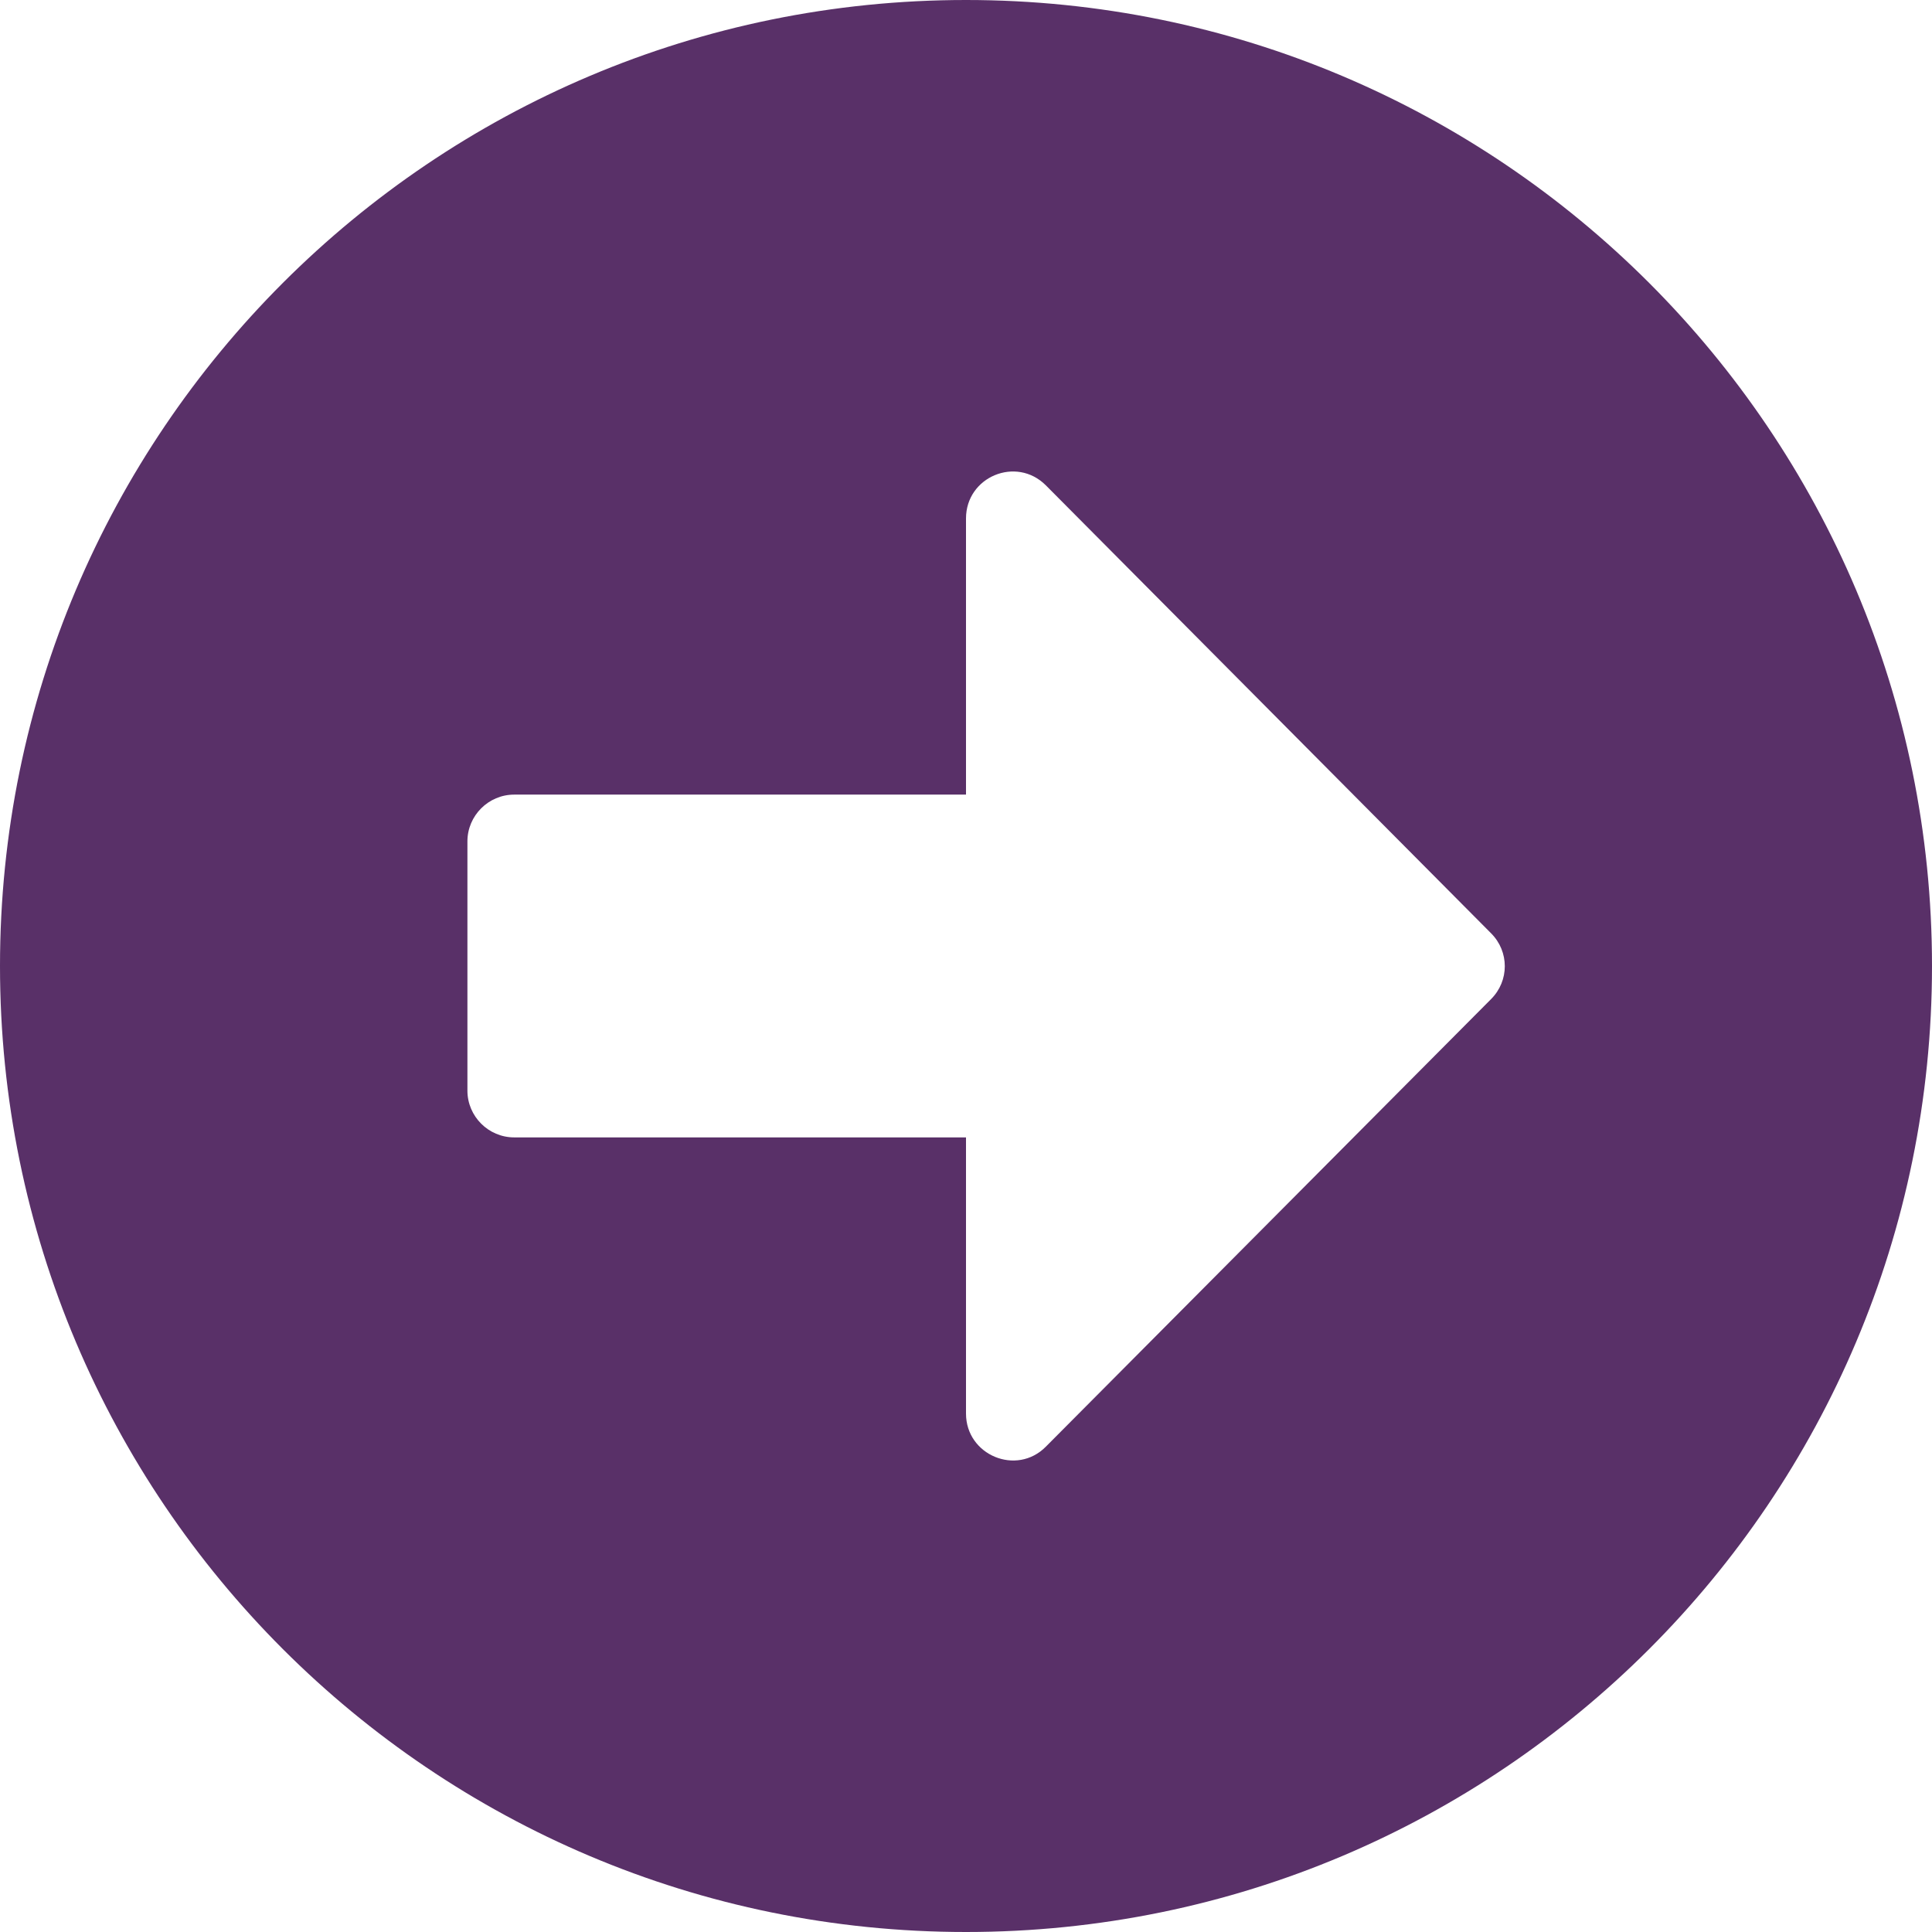 <?xml version="1.0" encoding="UTF-8"?>
<svg id="Capa_1" xmlns="http://www.w3.org/2000/svg" viewBox="0 0 496 496">
  <g id="Layer_1">
    <path d="M248,0c137,0,248,111,248,248s-111,248-248,248S0,385,0,248,111,0,248,0ZM132,292h116v70.9c0,10.7,13,16.1,20.5,8.5l114.3-114.9c4.7-4.7,4.7-12.2,0-16.9l-114.3-115c-7.6-7.6-20.5-2.2-20.5,8.5v70.9h-116c-6.6,0-12,5.4-12,12v64c0,6.6,5.4,12,12,12Z" style="fill: #593068;"/>
  </g>
</svg>